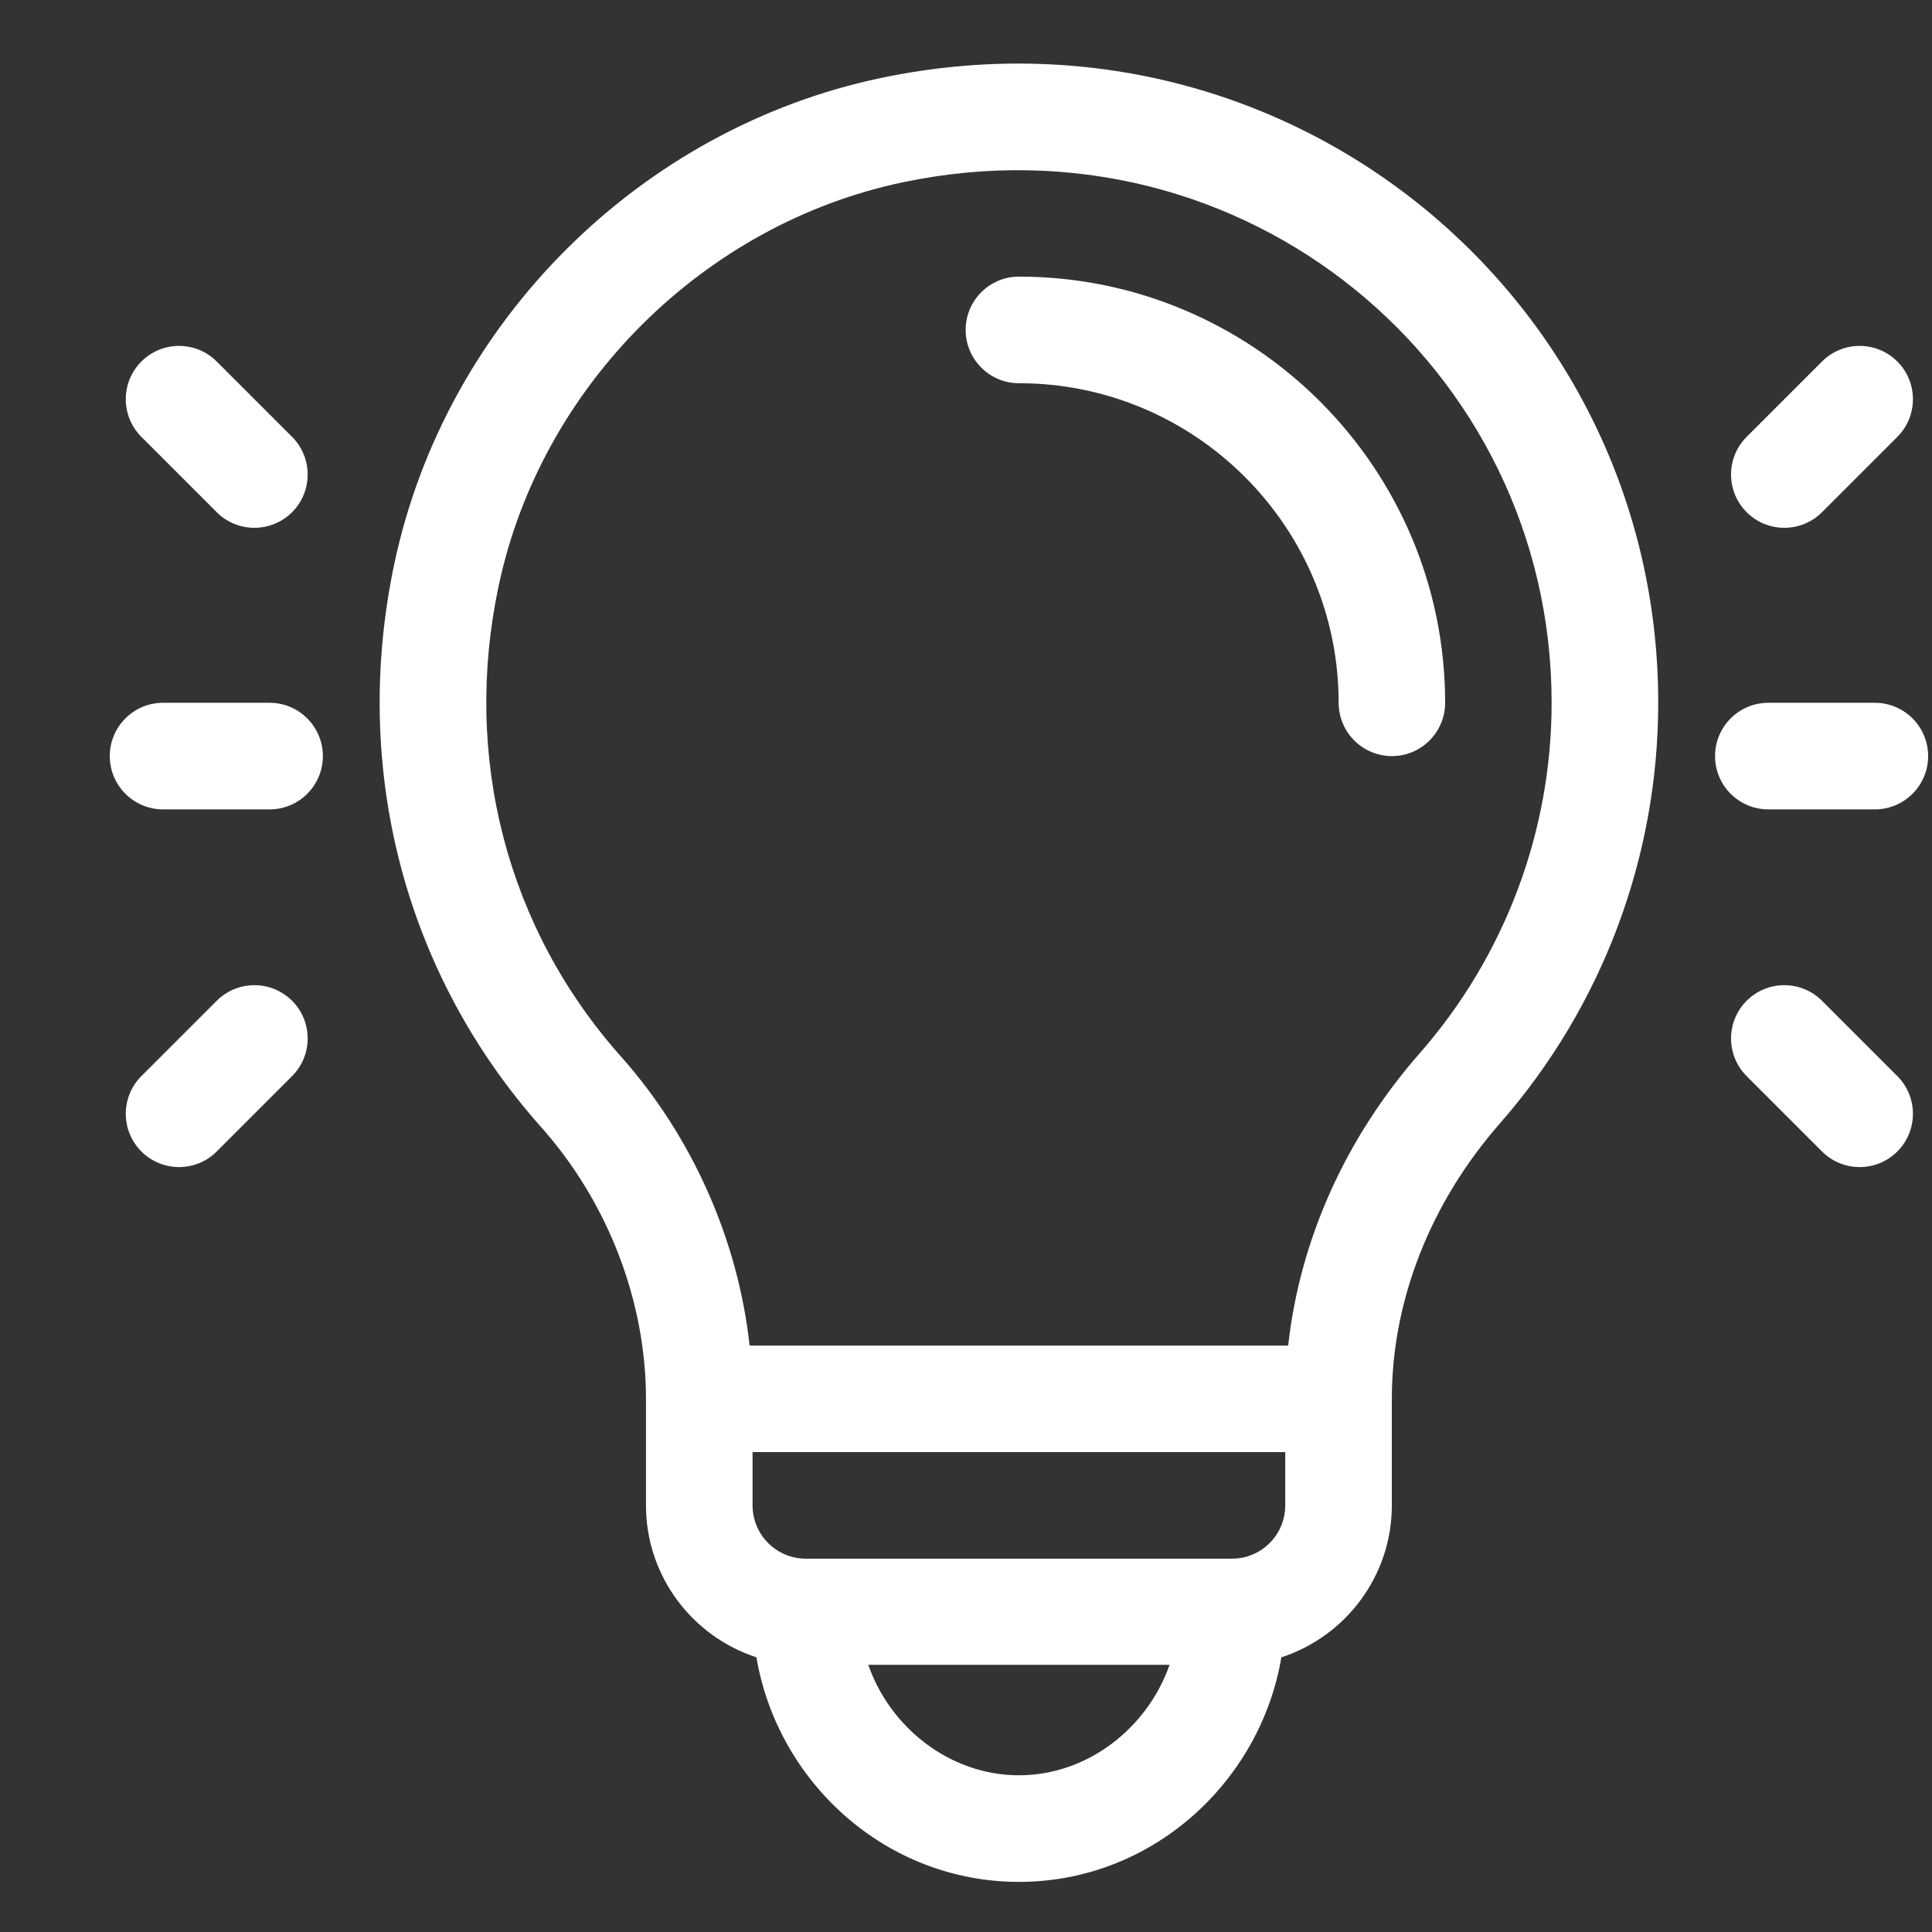 <svg width="17" height="17" viewBox="0 0 17 17" fill="none" xmlns="http://www.w3.org/2000/svg">
<rect x="0" y="0" width="17" height="17" fill="#333333" stroke="none"/>
<g clip-path="url(#clip0_1198_38770)">
<path d="M8.966 2.434C8.707 2.434 8.497 2.644 8.497 2.903C8.497 3.162 8.707 3.372 8.966 3.372C10.517 3.372 11.779 4.634 11.779 6.184C11.779 6.443 11.989 6.653 12.248 6.653C12.506 6.653 12.716 6.443 12.716 6.184C12.716 4.117 11.034 2.434 8.966 2.434Z" fill="white"/>
<path d="M7.757 0.685C5.639 1.127 3.922 2.828 3.47 4.959C3.089 6.759 3.559 8.565 4.76 9.916C5.348 10.576 5.684 11.447 5.684 12.309V13.246C5.684 13.87 6.093 14.4 6.656 14.583C6.841 15.678 7.791 16.559 8.966 16.559C10.14 16.559 11.09 15.678 11.275 14.583C11.838 14.4 12.247 13.87 12.247 13.246V12.309C12.247 11.445 12.585 10.585 13.198 9.885C14.096 8.86 14.591 7.546 14.591 6.184C14.591 2.635 11.342 -0.064 7.757 0.685ZM8.966 15.621C8.363 15.621 7.835 15.207 7.64 14.649H10.291C10.096 15.207 9.568 15.621 8.966 15.621ZM11.309 13.246C11.309 13.505 11.099 13.715 10.841 13.715H7.091C6.832 13.715 6.622 13.505 6.622 13.246V12.777H11.309V13.246ZM12.493 9.267C11.839 10.012 11.437 10.912 11.335 11.84H6.596C6.494 10.911 6.093 10.003 5.461 9.293C4.46 8.167 4.068 6.658 4.388 5.154C4.76 3.397 6.191 1.97 7.949 1.603C10.95 0.976 13.653 3.229 13.653 6.184C13.653 7.318 13.241 8.413 12.493 9.267Z" fill="white"/>
<path d="M2.372 6.184H1.435C1.176 6.184 0.966 6.394 0.966 6.653C0.966 6.912 1.176 7.122 1.435 7.122H2.372C2.631 7.122 2.841 6.912 2.841 6.653C2.841 6.394 2.631 6.184 2.372 6.184Z" fill="white"/>
<path d="M2.57 3.844L1.907 3.181C1.724 2.998 1.427 2.998 1.244 3.181C1.061 3.364 1.061 3.661 1.244 3.844L1.907 4.507C2.09 4.69 2.386 4.69 2.57 4.507C2.753 4.324 2.753 4.027 2.57 3.844Z" fill="white"/>
<path d="M2.57 8.806C2.386 8.623 2.09 8.623 1.907 8.806L1.244 9.469C1.061 9.652 1.061 9.949 1.244 10.132C1.427 10.315 1.724 10.315 1.907 10.132L2.57 9.469C2.753 9.286 2.753 8.989 2.57 8.806Z" fill="white"/>
<path d="M16.497 6.184H15.56C15.301 6.184 15.091 6.394 15.091 6.653C15.091 6.912 15.301 7.122 15.56 7.122H16.497C16.756 7.122 16.966 6.912 16.966 6.653C16.966 6.394 16.756 6.184 16.497 6.184Z" fill="white"/>
<path d="M16.695 3.181C16.512 2.998 16.215 2.998 16.032 3.181L15.369 3.844C15.186 4.027 15.186 4.324 15.369 4.507C15.552 4.69 15.849 4.69 16.032 4.507L16.695 3.844C16.878 3.661 16.878 3.364 16.695 3.181Z" fill="white"/>
<path d="M16.695 9.469L16.032 8.806C15.849 8.623 15.552 8.623 15.369 8.806C15.186 8.989 15.186 9.286 15.369 9.469L16.032 10.132C16.215 10.315 16.512 10.315 16.695 10.132C16.878 9.949 16.878 9.652 16.695 9.469Z" fill="white"/>
</g>
<defs>
<clipPath id="clip0_1198_38770">
<rect width="16" height="16" fill="white" transform="translate(0.966 0.559)"/>
</clipPath>
</defs>
</svg>
